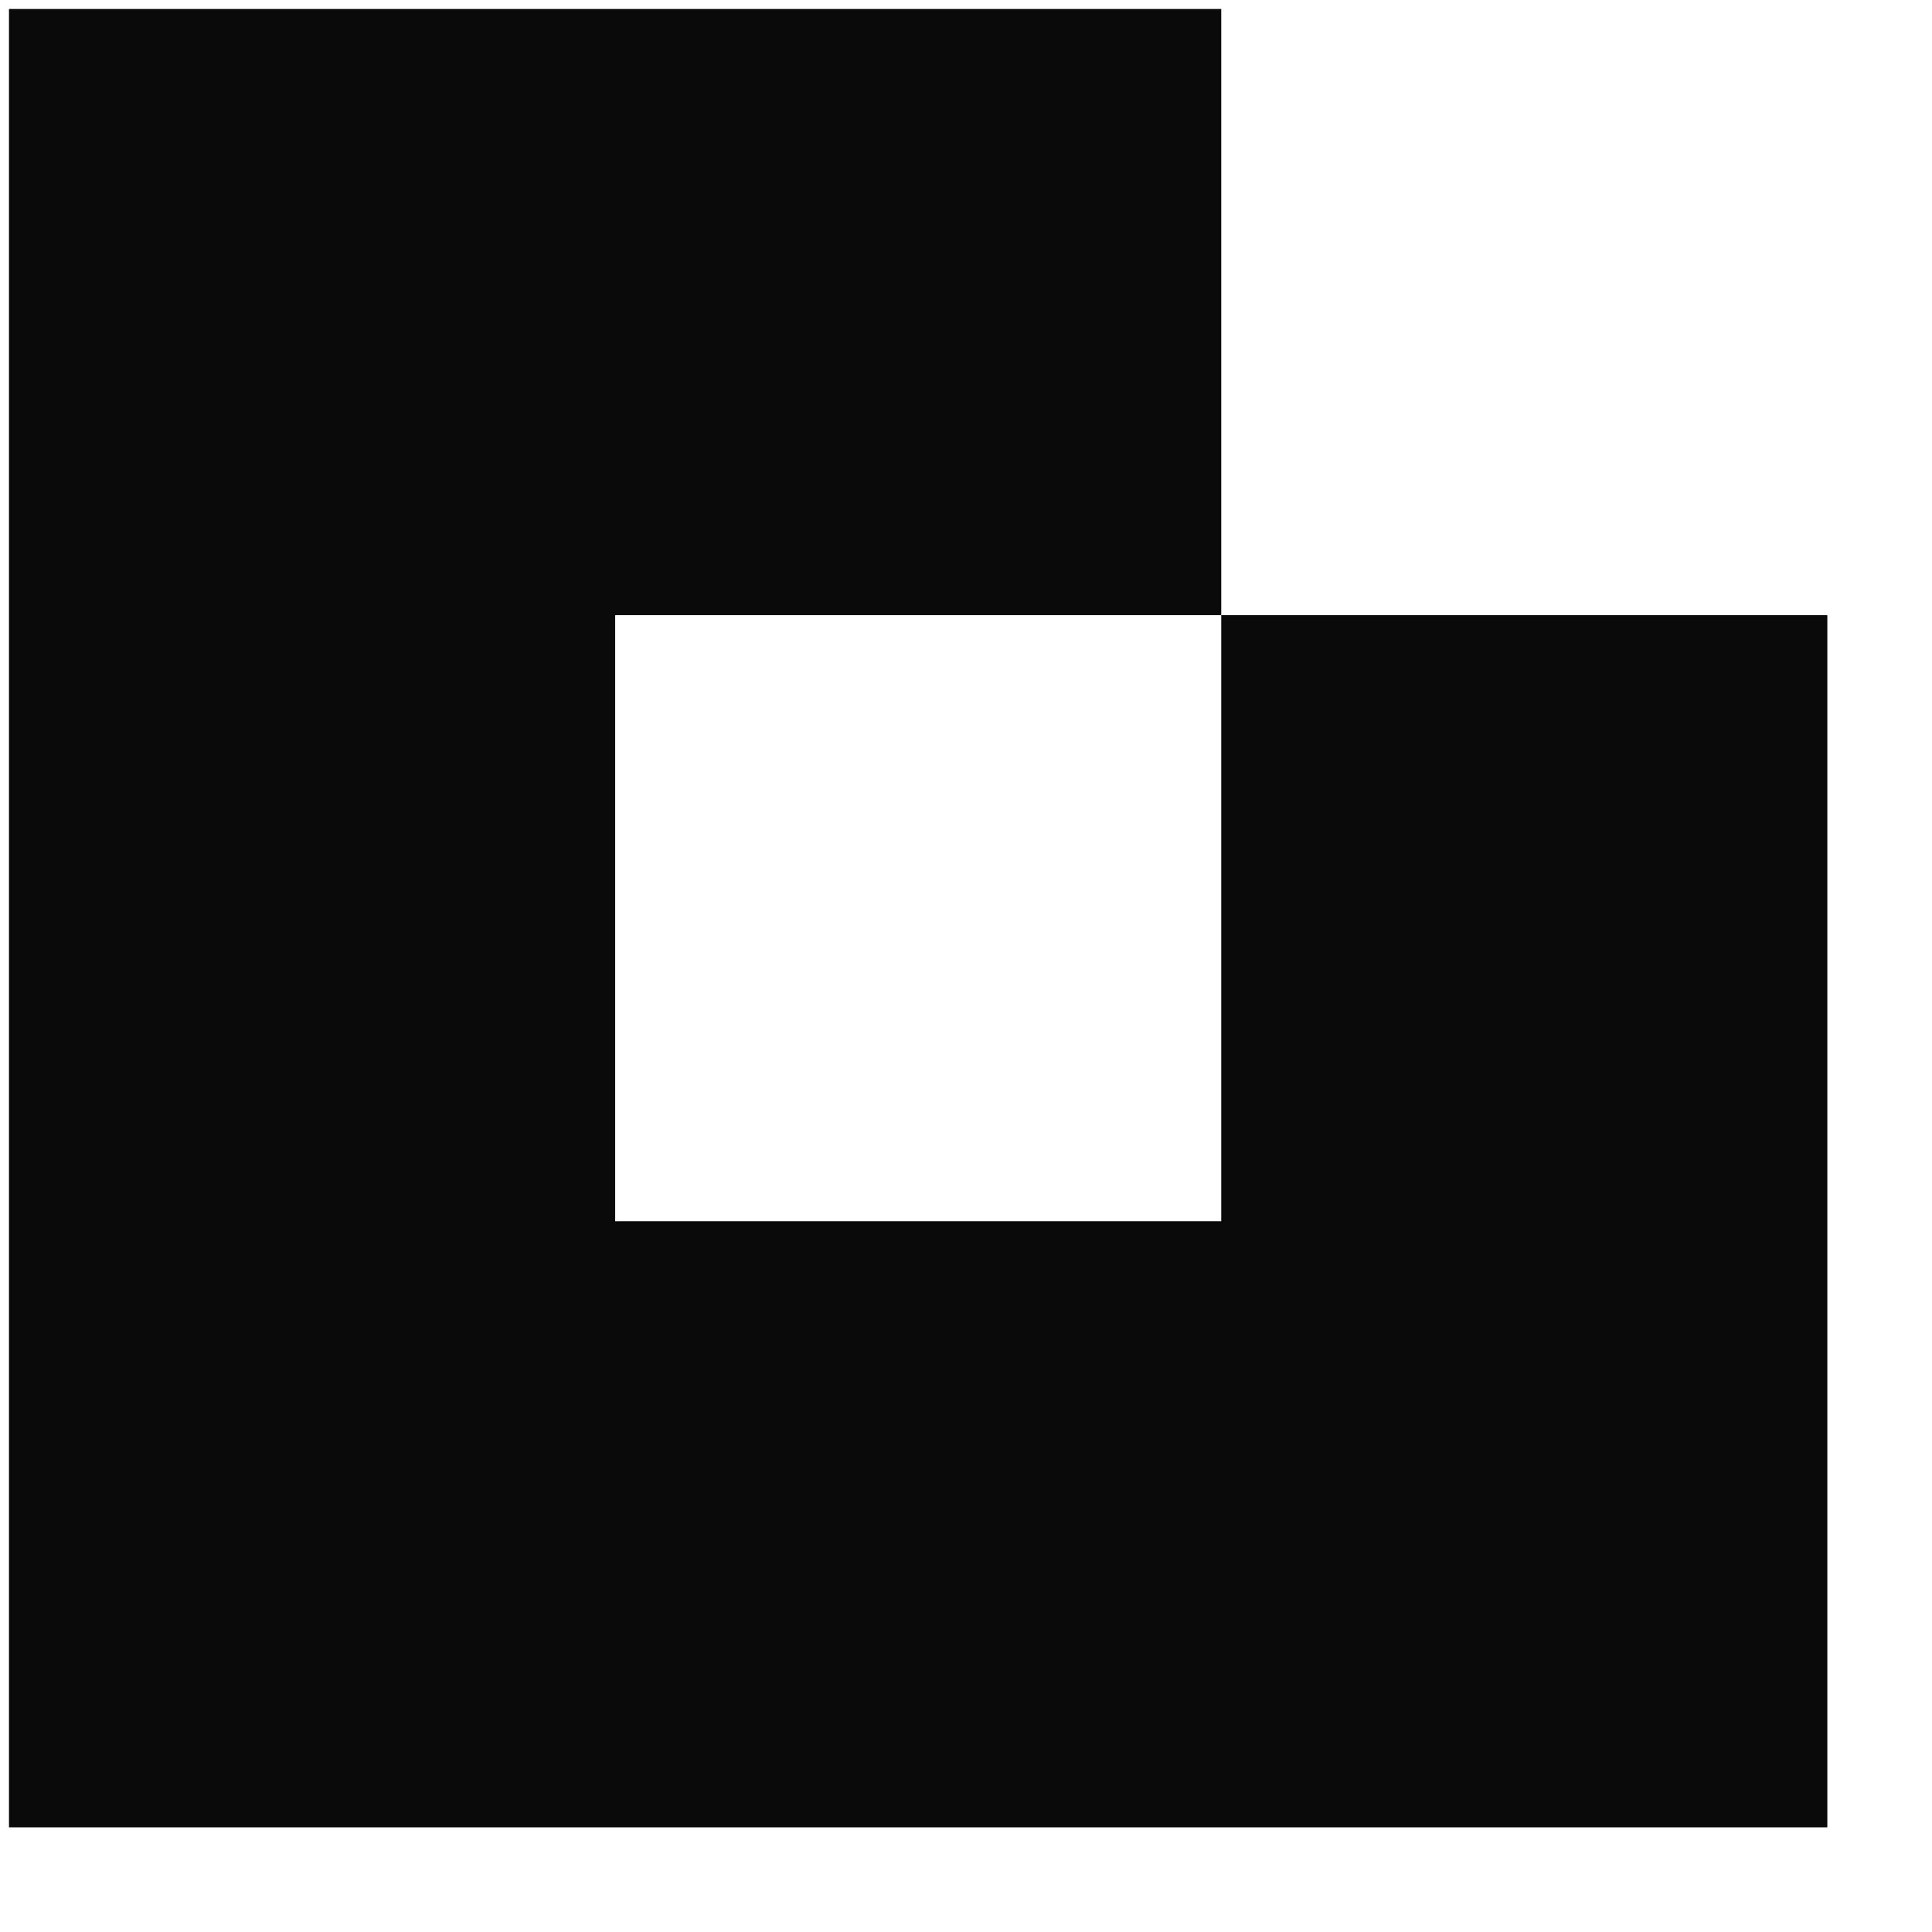 <svg width="17" height="17" viewBox="0 0 17 17" fill="none" xmlns="http://www.w3.org/2000/svg">
<path d="M10.746 10.746H5.413V5.413H10.746V0.079H0.079V16.079H16.079V5.413H10.746V10.746Z" fill="#0A0A0A"/>
</svg>
